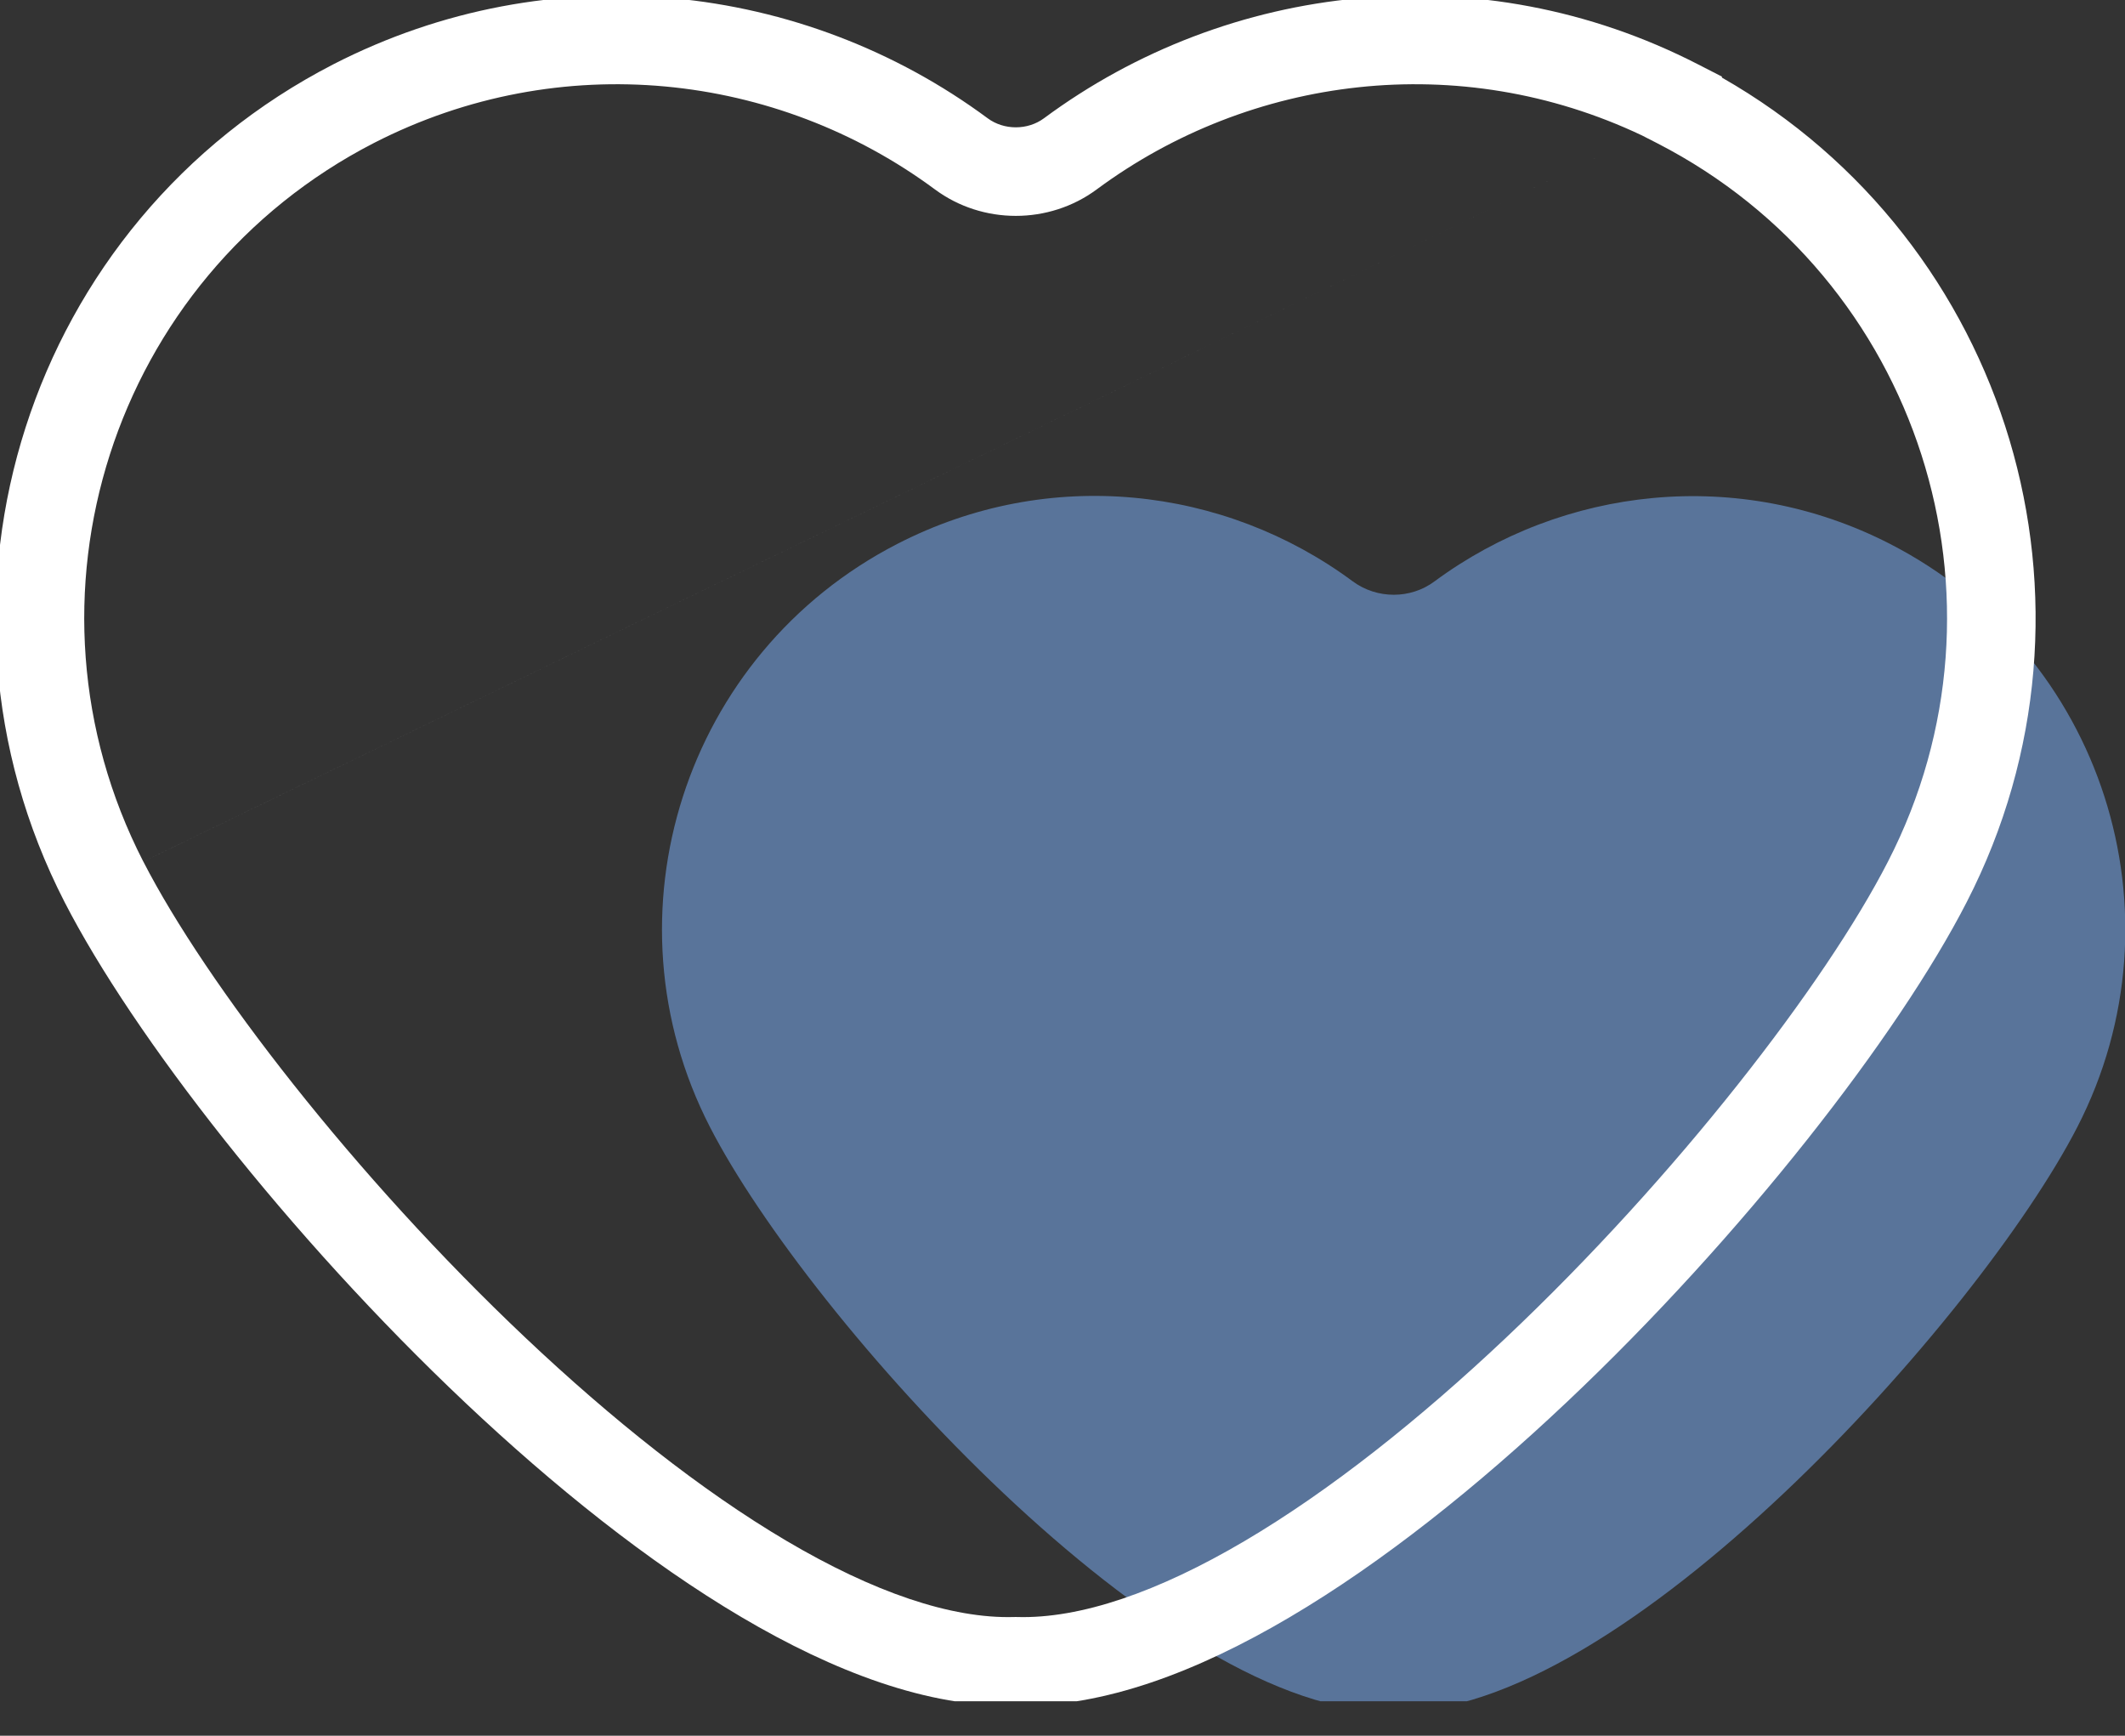 <svg width="60" height="49" viewBox="0 0 60 49" fill="none" xmlns="http://www.w3.org/2000/svg">
<rect x="0" y="0" width="60" height="49" fill="#333333" stroke="none"/>
<g id="Ebene_1" clip-path="url(#clip0_845_199)">
<path id="Vector" d="M53.364 15.354C49.084 13.16 44.127 13.738 40.506 16.411C39.829 16.917 38.88 16.917 38.194 16.411C34.574 13.729 29.616 13.151 25.337 15.354C19.332 18.442 16.957 25.811 20.045 31.815C22.808 37.197 32.948 48.501 39.35 48.312C45.752 48.501 55.883 37.206 58.655 31.815C61.743 25.811 59.368 18.433 53.364 15.354Z" fill="#59749A"/>
<path id="Vector (Stroke)" fill-rule="evenodd" clip-rule="evenodd" d="M29.478 3.338C34.674 -0.508 41.801 -1.338 47.939 1.814L48.618 2.162V2.19C56.737 6.818 59.846 17.071 55.532 25.464C53.606 29.221 49.202 34.897 44.225 39.595C41.728 41.952 39.048 44.102 36.416 45.654C33.824 47.184 31.147 48.211 28.677 48.149C26.208 48.211 23.531 47.184 20.939 45.654C18.309 44.102 15.629 41.952 13.133 39.595C8.157 34.897 3.753 29.222 1.823 25.465L1.823 25.465C-2.61 16.833 0.792 6.247 9.415 1.814L9.416 1.813C15.563 -1.338 22.689 -0.508 27.886 3.338C28.347 3.68 29.017 3.68 29.478 3.338ZM46.359 3.822C41.204 1.379 35.306 2.134 30.965 5.348L30.965 5.348C29.62 6.343 27.743 6.343 26.399 5.348L26.399 5.348C21.934 2.043 15.824 1.338 10.557 4.037C3.163 7.839 0.244 16.919 4.046 24.323M46.359 3.822L46.797 4.046C54.192 7.848 57.11 16.928 53.308 24.322L53.307 24.324C51.549 27.754 47.349 33.207 42.509 37.777C40.097 40.054 37.566 42.074 35.146 43.501C32.701 44.943 30.501 45.702 28.714 45.649L28.677 45.648L28.64 45.649C26.854 45.702 24.654 44.943 22.21 43.501C19.791 42.074 17.261 40.055 14.849 37.777C10.01 33.208 5.809 27.754 4.047 24.323" fill="white"/>
</g>
<defs>
<clipPath id="clip0_845_199">
<rect width="60" height="48.027" fill="white"/>
</clipPath>
</defs>
</svg>
